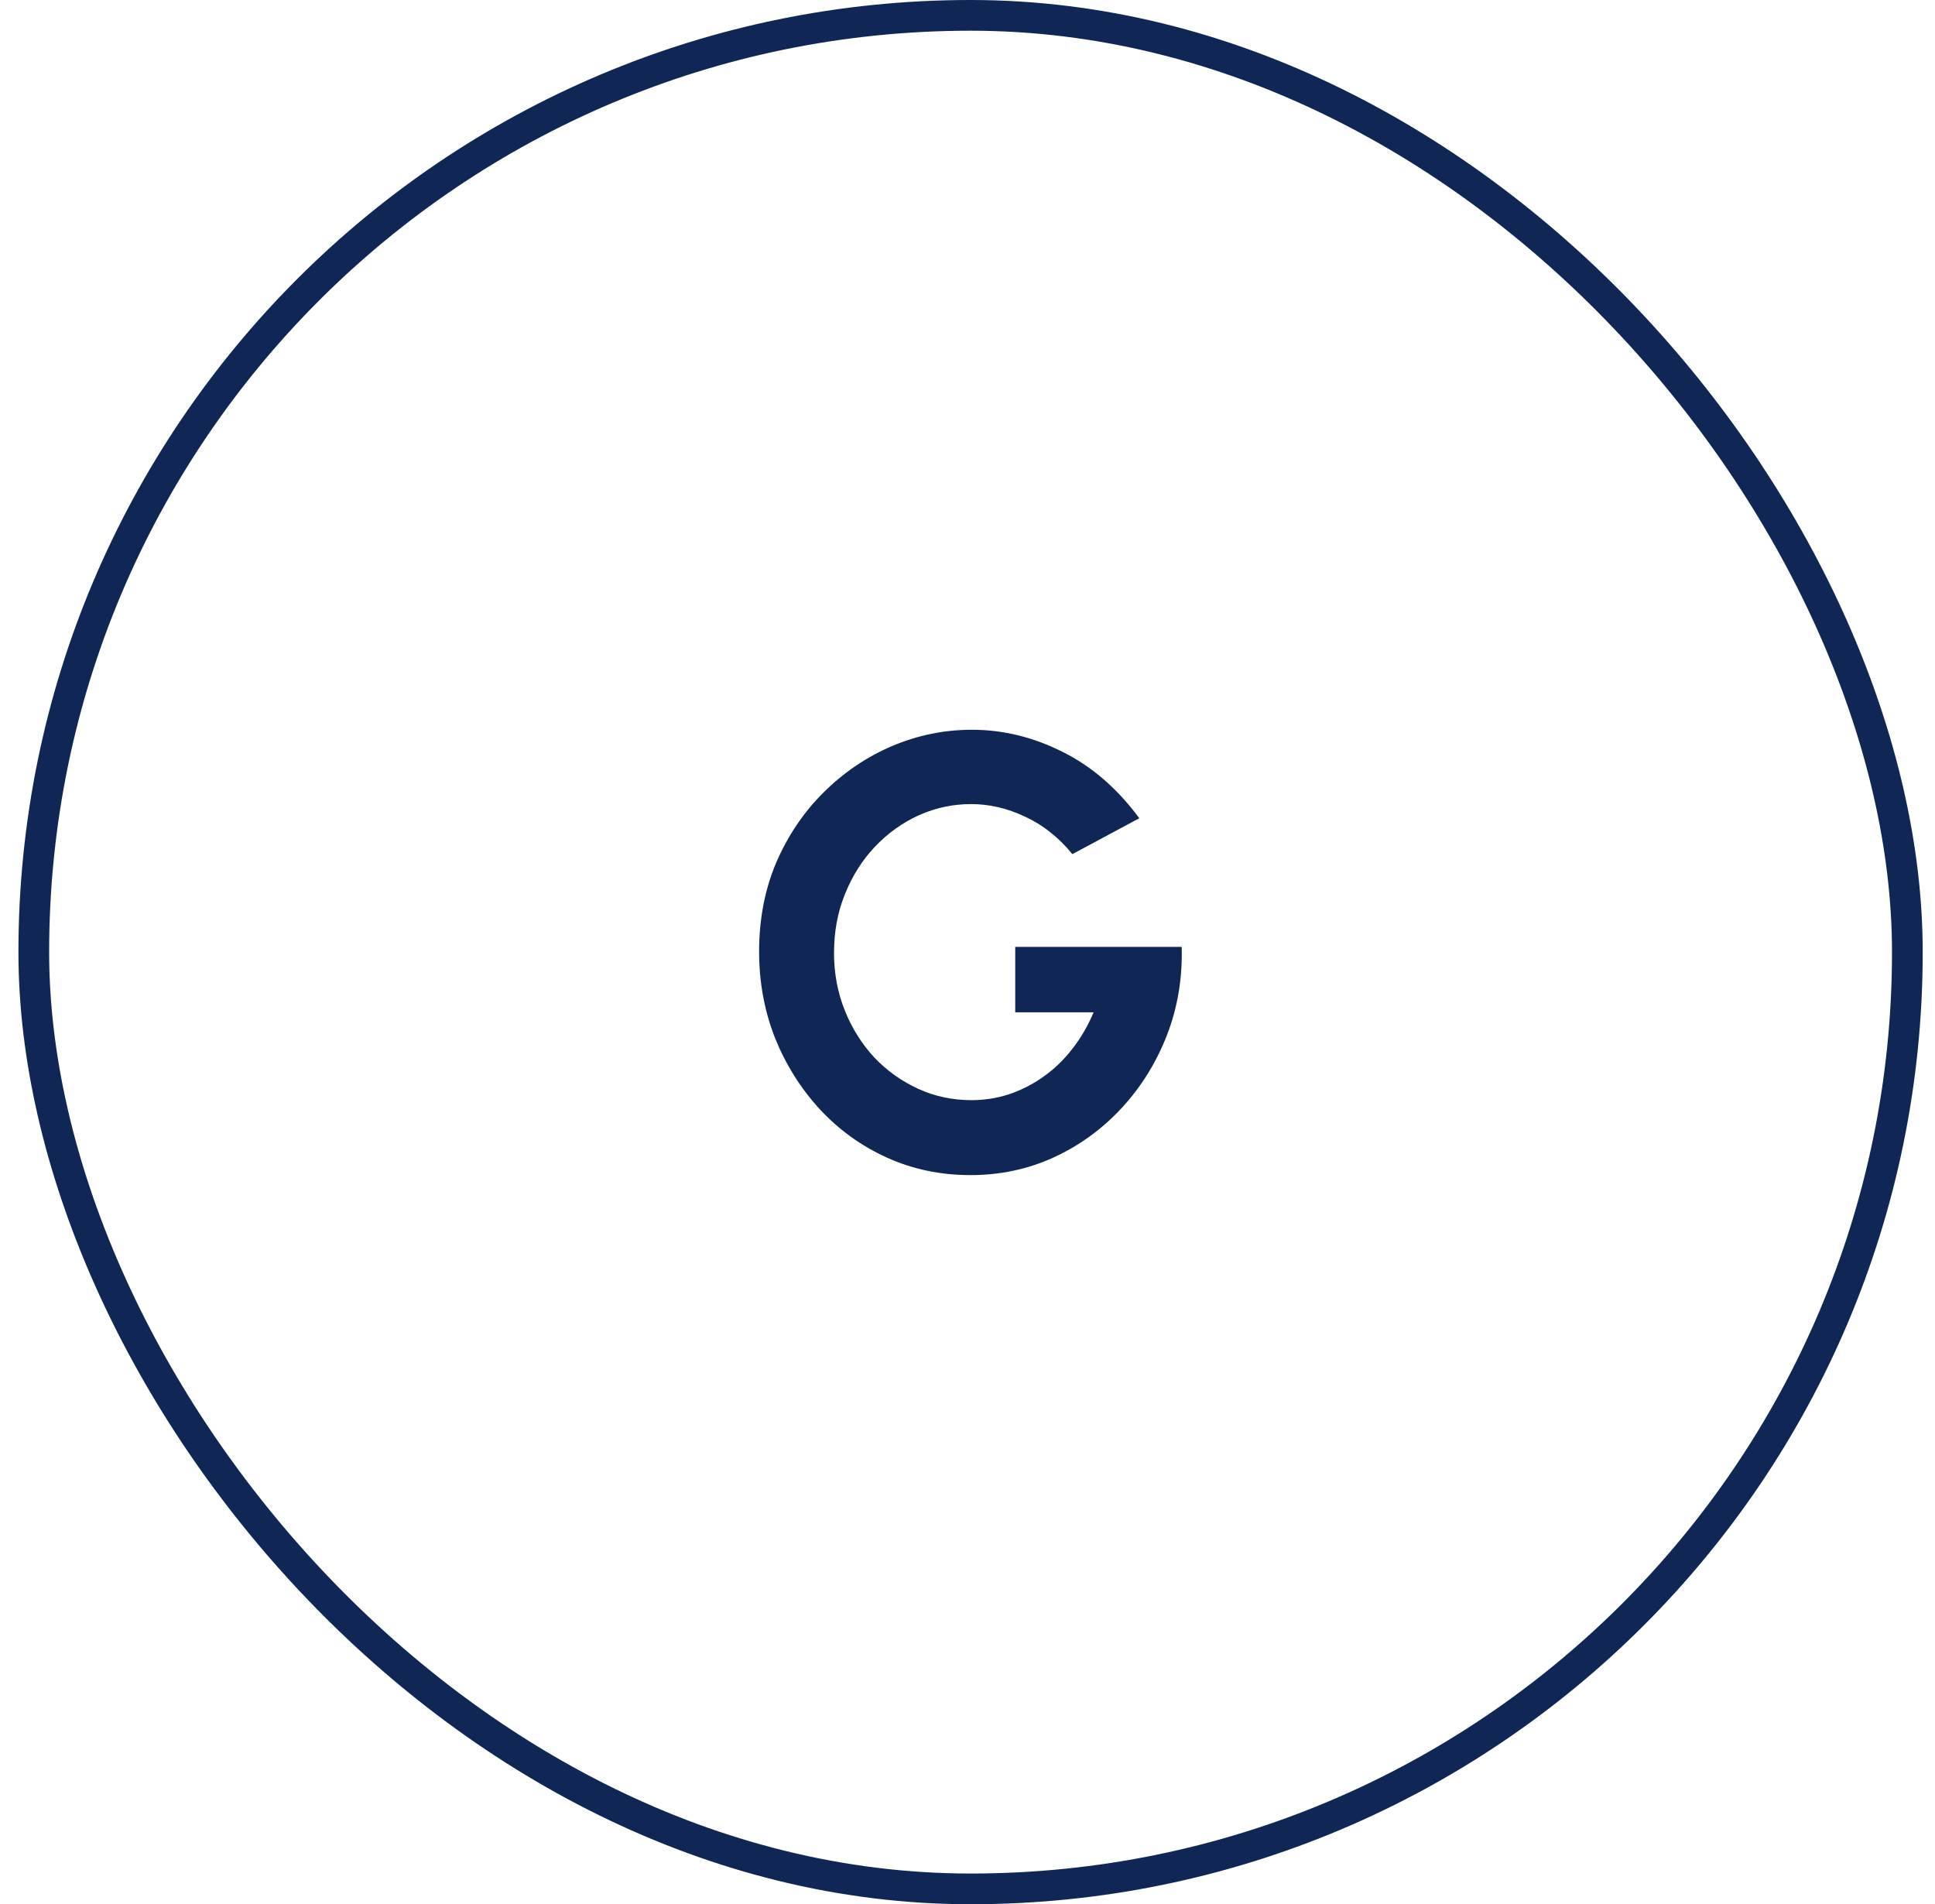 <svg width="63" height="62" viewBox="0 0 63 62" fill="none" xmlns="http://www.w3.org/2000/svg">
<rect x="1.1" y="0.5" width="61" height="61" rx="30.5" stroke="#102755"/>
<path d="M31.595 38.26C30.621 38.26 29.715 38.07 28.875 37.69C28.041 37.31 27.314 36.787 26.695 36.12C26.075 35.447 25.588 34.673 25.235 33.8C24.888 32.92 24.715 31.98 24.715 30.98C24.715 29.927 24.901 28.96 25.274 28.08C25.654 27.2 26.171 26.437 26.825 25.79C27.478 25.143 28.218 24.643 29.044 24.29C29.878 23.937 30.744 23.76 31.645 23.76C32.651 23.76 33.628 23.997 34.575 24.47C35.528 24.937 36.368 25.66 37.094 26.64L34.914 27.81C34.468 27.263 33.955 26.857 33.374 26.59C32.801 26.317 32.215 26.18 31.614 26.18C31.028 26.18 30.465 26.3 29.924 26.54C29.391 26.78 28.915 27.12 28.494 27.56C28.081 27.993 27.755 28.507 27.515 29.1C27.274 29.687 27.154 30.33 27.154 31.03C27.154 31.69 27.271 32.313 27.505 32.9C27.738 33.48 28.058 33.99 28.465 34.43C28.878 34.863 29.355 35.203 29.895 35.45C30.434 35.697 31.015 35.82 31.634 35.82C32.048 35.82 32.451 35.757 32.844 35.63C33.245 35.497 33.618 35.307 33.965 35.06C34.318 34.813 34.631 34.513 34.904 34.16C35.184 33.807 35.418 33.407 35.605 32.96H33.054V30.83H38.474C38.501 31.85 38.341 32.807 37.995 33.7C37.648 34.593 37.158 35.383 36.525 36.07C35.891 36.757 35.154 37.293 34.315 37.68C33.474 38.067 32.568 38.26 31.595 38.26Z" fill="#102755"/>
</svg>
